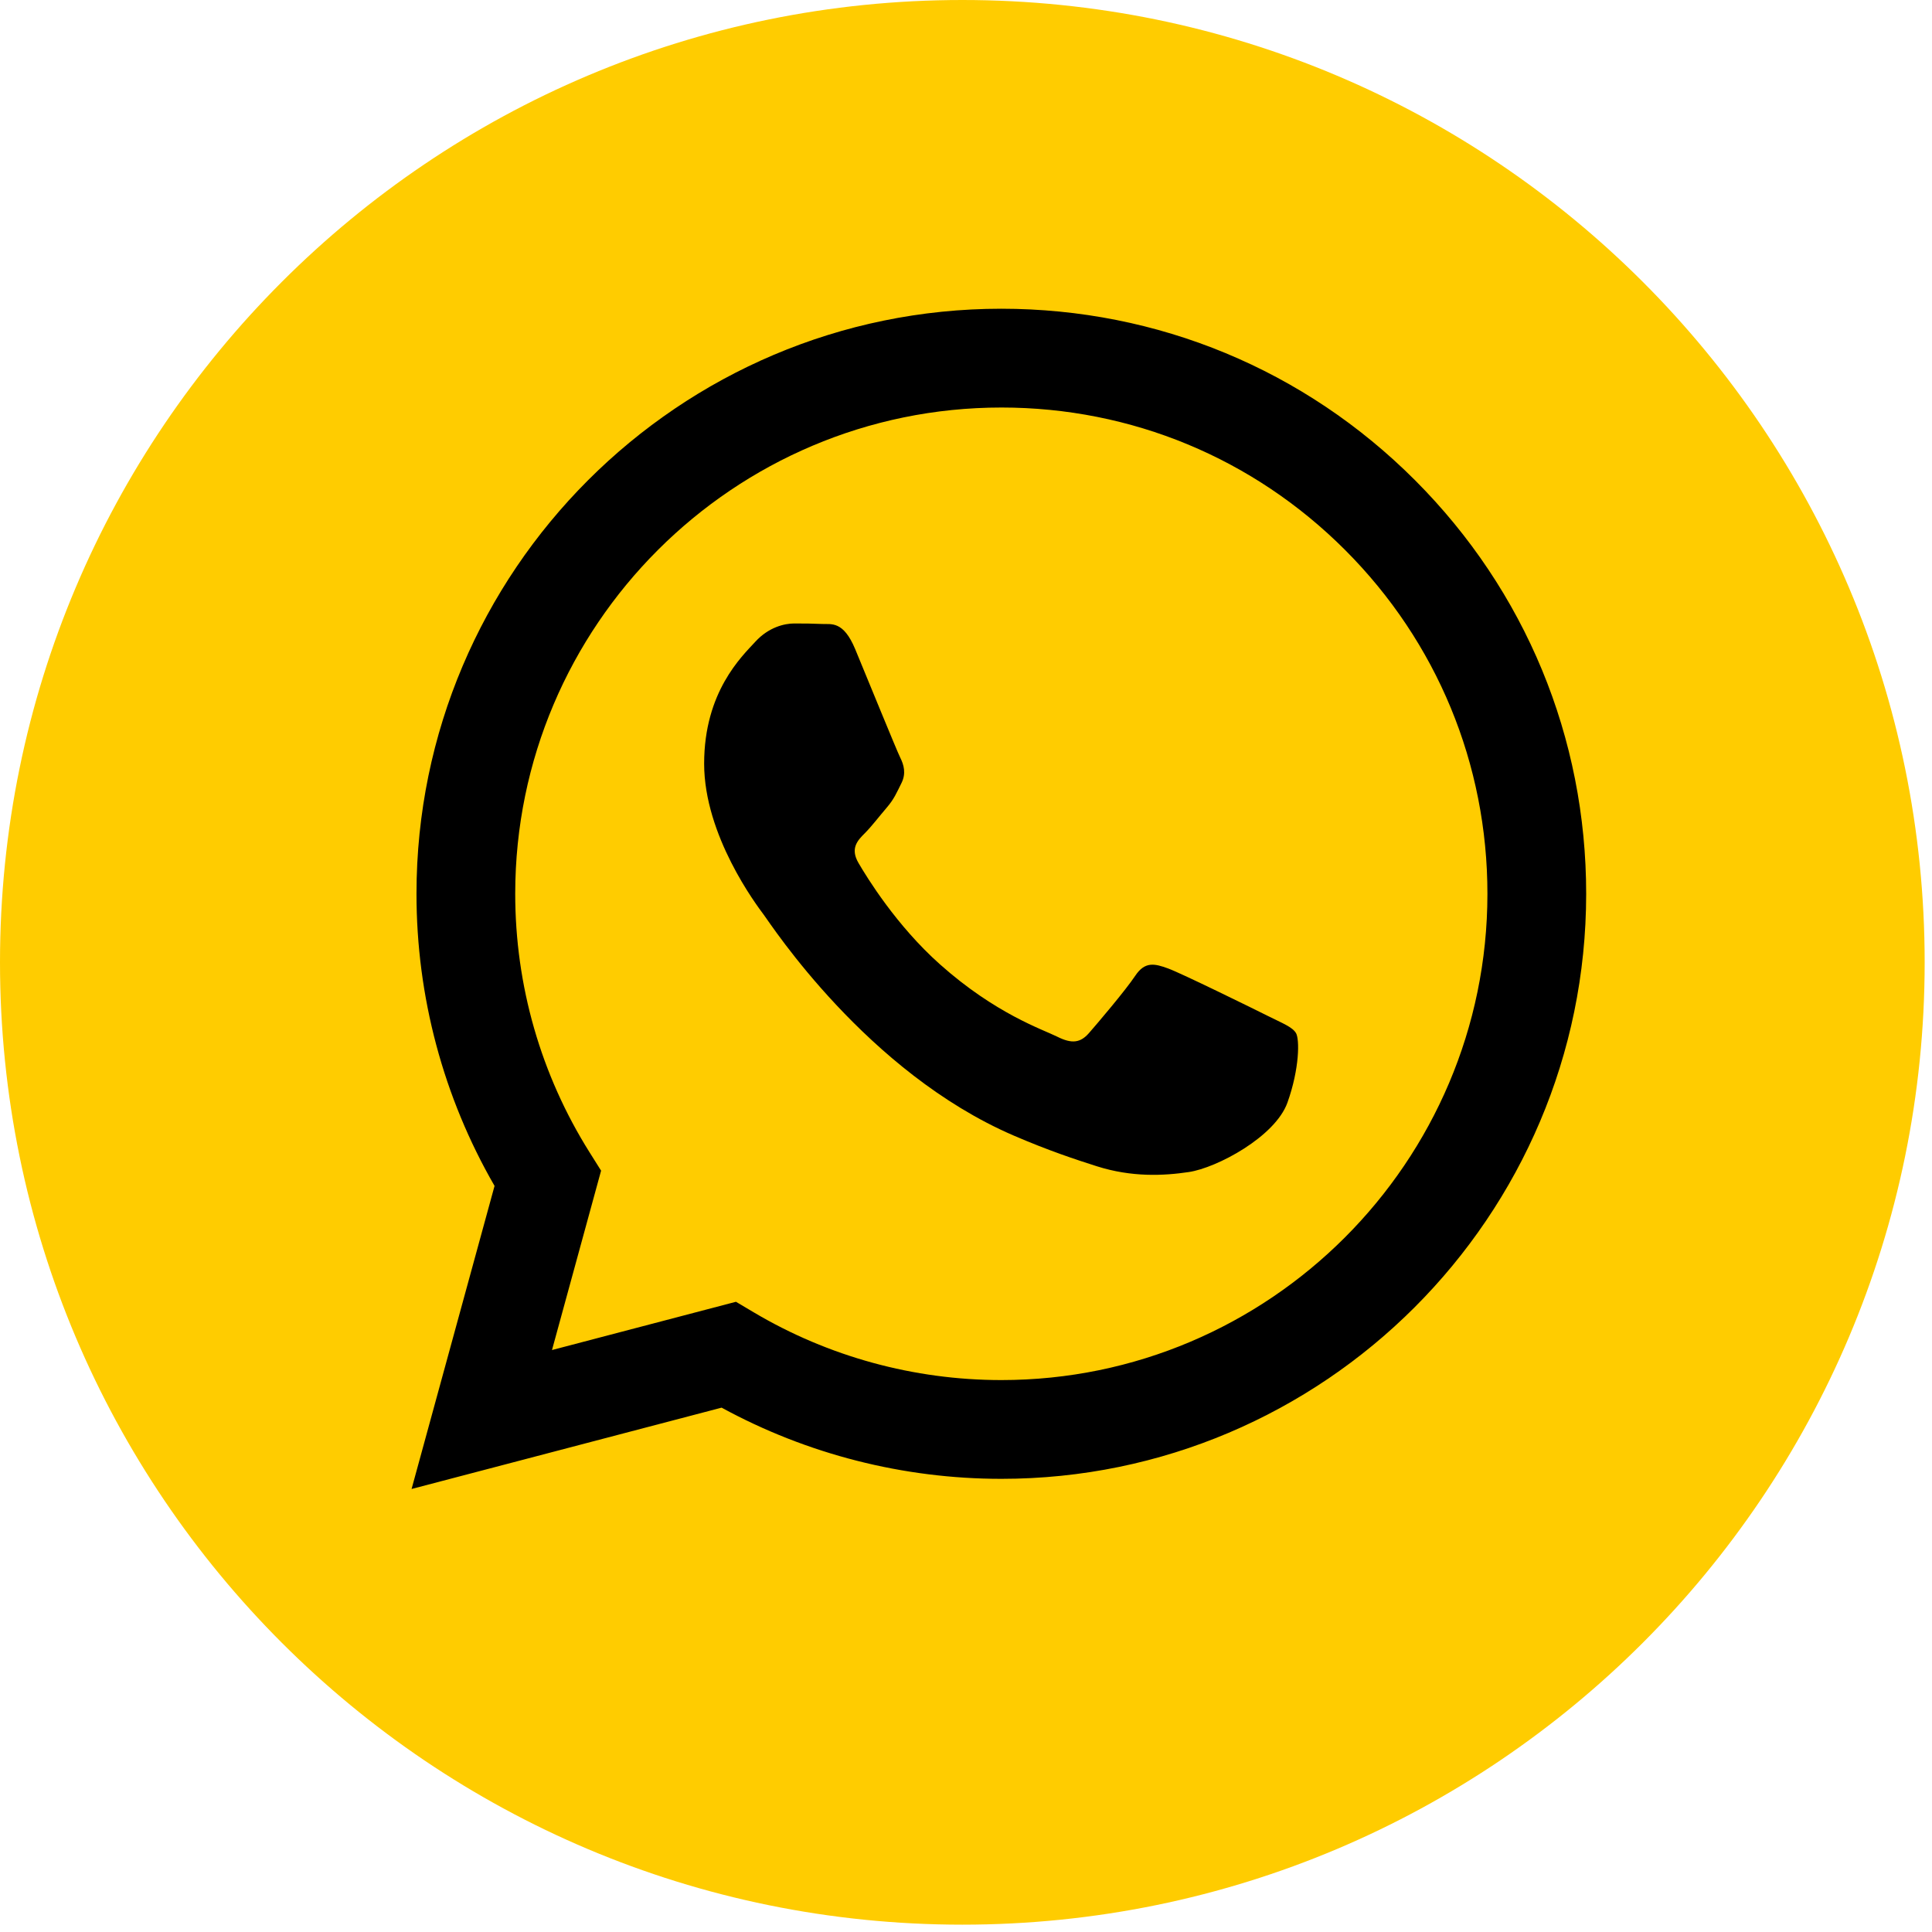 <?xml version="1.0" encoding="UTF-8"?> <svg xmlns="http://www.w3.org/2000/svg" width="99" height="99" viewBox="0 0 99 99" fill="none"> <g clip-path="url(#clip0_140_17)"> <circle cx="49" cy="49" r="45" fill="black"></circle> <path d="M51.32 20.882C37.58 20.882 26.406 32.055 26.401 45.789C26.399 50.496 27.716 55.079 30.209 59.045L30.801 59.987L28.285 69.179L37.712 66.706L38.622 67.246C42.446 69.516 46.83 70.716 51.3 70.718H51.31C65.039 70.718 76.213 59.544 76.219 45.809C76.222 39.153 73.633 32.895 68.93 28.187C64.227 23.478 57.973 20.884 51.32 20.882ZM65.972 56.498C65.348 58.247 62.356 59.844 60.918 60.058C59.628 60.251 57.995 60.331 56.202 59.761C55.115 59.416 53.72 58.955 51.933 58.184C44.42 54.941 39.514 47.377 39.14 46.878C38.766 46.378 36.082 42.818 36.082 39.132C36.082 35.446 38.016 33.635 38.703 32.885C39.389 32.135 40.201 31.948 40.7 31.948C41.199 31.948 41.699 31.953 42.135 31.974C42.595 31.997 43.212 31.8 43.82 33.259C44.444 34.759 45.942 38.444 46.129 38.819C46.316 39.194 46.441 39.631 46.191 40.131C45.941 40.63 45.817 40.943 45.442 41.38C45.067 41.817 44.656 42.356 44.319 42.692C43.944 43.065 43.554 43.471 43.991 44.22C44.428 44.97 45.931 47.422 48.157 49.407C51.017 51.958 53.43 52.749 54.179 53.124C54.928 53.499 55.365 53.436 55.801 52.937C56.238 52.437 57.673 50.75 58.172 50.001C58.671 49.252 59.17 49.376 59.857 49.626C60.543 49.876 64.225 51.687 64.974 52.062C65.723 52.437 66.222 52.624 66.409 52.937C66.596 53.249 66.596 54.749 65.972 56.498Z" fill="#FFCC00"></path> <path d="M49.312 0C22.078 0 0 22.078 0 49.312C0 76.546 22.078 98.624 49.312 98.624C76.546 98.624 98.624 76.546 98.624 49.312C98.624 22.078 76.546 0 49.312 0ZM51.31 75.779C51.311 75.779 51.309 75.779 51.31 75.779H51.298C46.282 75.777 41.354 74.519 36.977 72.131L21.09 76.299L25.342 60.769C22.719 56.224 21.339 51.068 21.342 45.787C21.347 29.263 34.792 15.82 51.31 15.82C59.327 15.823 66.852 18.944 72.51 24.609C78.168 30.273 81.283 37.803 81.279 45.811C81.272 62.335 67.827 75.779 51.31 75.779Z" fill="#FFCC00"></path> </g> <defs> <clipPath id="clip0_140_17"> <rect width="98.624" height="98.624" fill="white"></rect> </clipPath> </defs> </svg> 